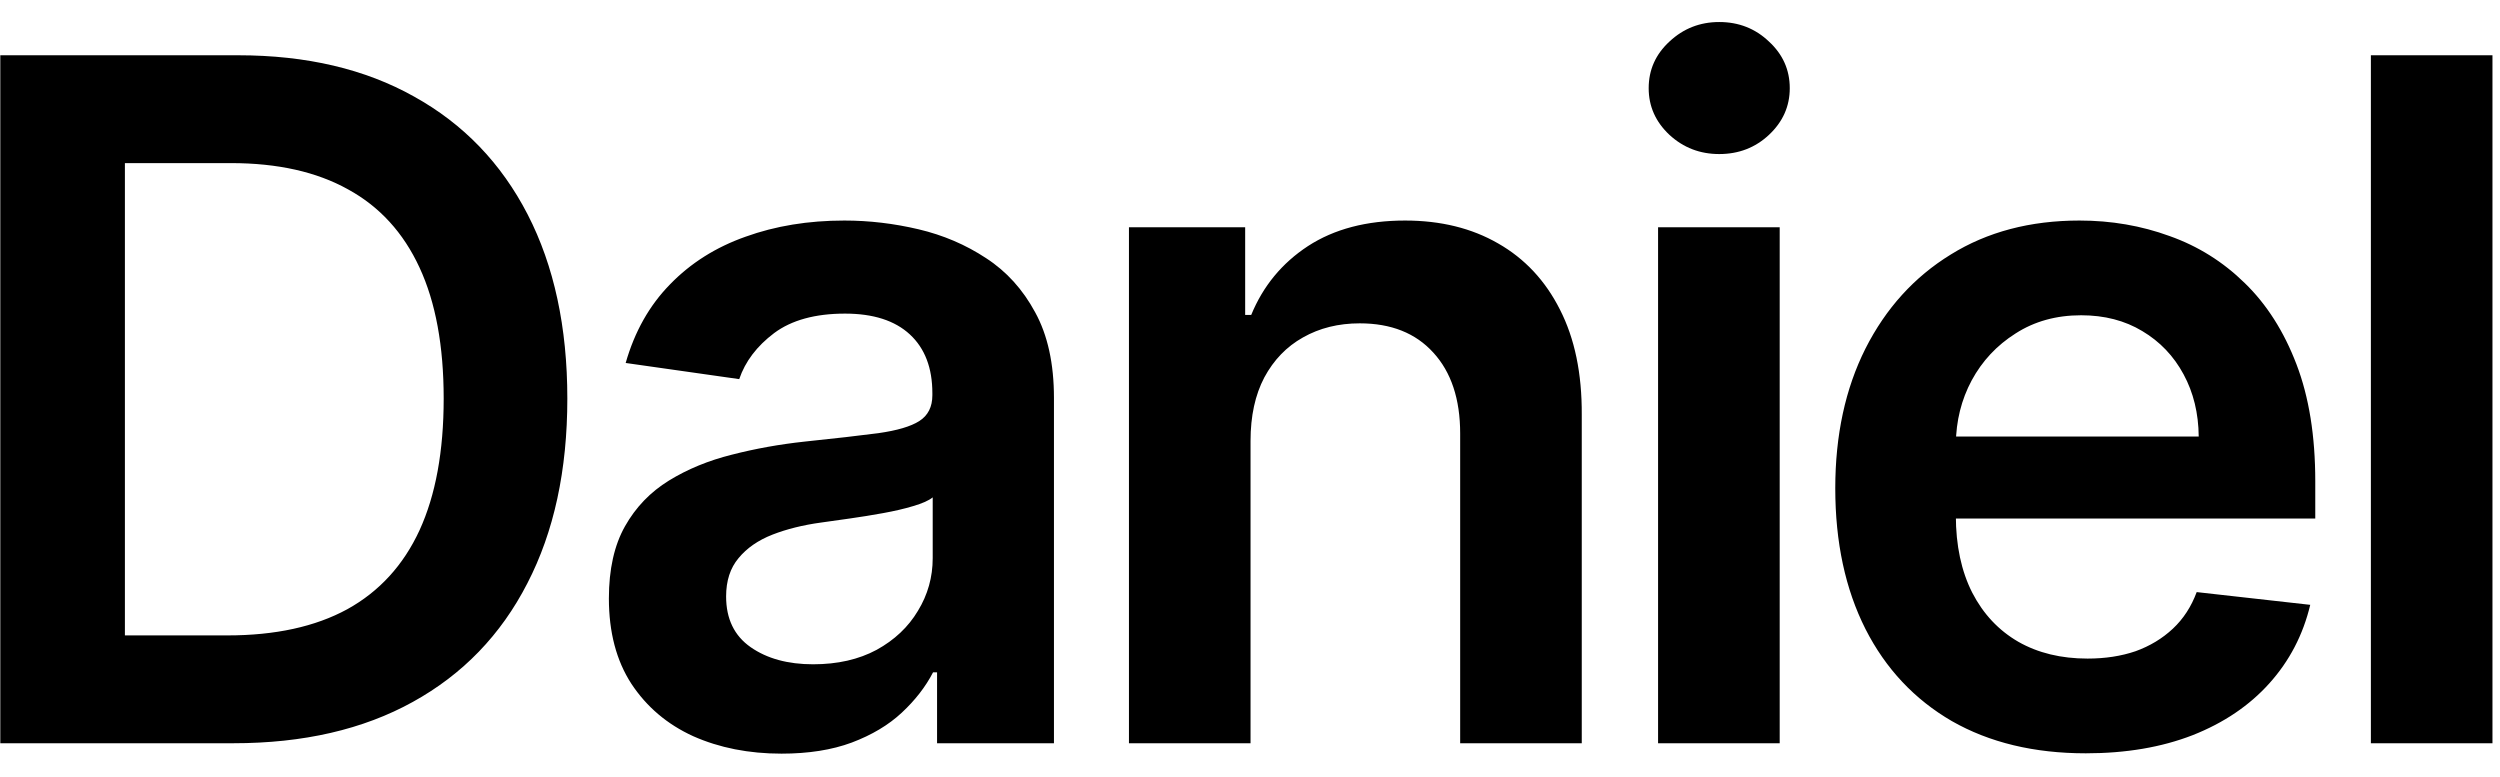 <svg width="74" height="23" viewBox="0 0 74 23" fill="none" xmlns="http://www.w3.org/2000/svg">
<path d="M6.909 22H0.009V1.636H7.048C9.07 1.636 10.807 2.044 12.258 2.859C13.717 3.668 14.837 4.831 15.619 6.349C16.401 7.867 16.793 9.684 16.793 11.798C16.793 13.919 16.398 15.742 15.609 17.267C14.827 18.792 13.697 19.962 12.219 20.777C10.747 21.592 8.977 22 6.909 22ZM3.697 18.808H6.73C8.149 18.808 9.332 18.55 10.28 18.033C11.228 17.509 11.94 16.73 12.418 15.696C12.895 14.655 13.133 13.356 13.133 11.798C13.133 10.241 12.895 8.948 12.418 7.92C11.94 6.886 11.234 6.114 10.3 5.604C9.372 5.087 8.218 4.828 6.839 4.828H3.697V18.808ZM23.133 22.308C22.166 22.308 21.294 22.136 20.518 21.791C19.749 21.44 19.14 20.923 18.689 20.24C18.245 19.557 18.023 18.715 18.023 17.715C18.023 16.853 18.182 16.14 18.5 15.577C18.818 15.013 19.252 14.562 19.802 14.224C20.353 13.886 20.972 13.631 21.662 13.459C22.358 13.28 23.077 13.151 23.82 13.071C24.714 12.978 25.44 12.895 25.997 12.822C26.554 12.743 26.958 12.624 27.21 12.464C27.469 12.299 27.598 12.044 27.598 11.699V11.639C27.598 10.89 27.376 10.31 26.932 9.899C26.488 9.488 25.848 9.283 25.013 9.283C24.131 9.283 23.432 9.475 22.915 9.859C22.404 10.244 22.059 10.698 21.881 11.222L18.52 10.744C18.785 9.816 19.222 9.041 19.832 8.418C20.442 7.788 21.188 7.317 22.07 7.006C22.951 6.688 23.925 6.528 24.993 6.528C25.729 6.528 26.461 6.615 27.19 6.787C27.919 6.959 28.586 7.244 29.189 7.642C29.792 8.033 30.276 8.567 30.64 9.243C31.012 9.919 31.197 10.764 31.197 11.778V22H27.737V19.902H27.618C27.399 20.326 27.091 20.724 26.693 21.095C26.302 21.46 25.808 21.755 25.212 21.98C24.622 22.199 23.929 22.308 23.133 22.308ZM24.068 19.663C24.791 19.663 25.417 19.521 25.947 19.236C26.478 18.944 26.885 18.56 27.17 18.082C27.462 17.605 27.608 17.085 27.608 16.521V14.722C27.495 14.814 27.303 14.901 27.031 14.98C26.766 15.06 26.468 15.129 26.136 15.189C25.805 15.249 25.477 15.302 25.152 15.348C24.827 15.394 24.545 15.434 24.307 15.467C23.77 15.54 23.289 15.66 22.865 15.825C22.441 15.991 22.106 16.223 21.861 16.521C21.615 16.813 21.493 17.191 21.493 17.655C21.493 18.318 21.735 18.818 22.219 19.156C22.703 19.494 23.319 19.663 24.068 19.663ZM37.016 13.051V22H33.417V6.727H36.857V9.322H37.036C37.387 8.467 37.947 7.788 38.716 7.284C39.492 6.78 40.45 6.528 41.59 6.528C42.644 6.528 43.562 6.754 44.344 7.205C45.133 7.655 45.743 8.308 46.174 9.163C46.611 10.018 46.827 11.056 46.82 12.276V22H43.221V12.832C43.221 11.812 42.955 11.013 42.425 10.436C41.901 9.859 41.176 9.571 40.248 9.571C39.618 9.571 39.058 9.71 38.567 9.989C38.083 10.26 37.702 10.655 37.424 11.172C37.152 11.689 37.016 12.315 37.016 13.051ZM49.079 22V6.727H52.679V22H49.079ZM50.889 4.56C50.319 4.56 49.828 4.371 49.417 3.993C49.006 3.608 48.801 3.148 48.801 2.611C48.801 2.067 49.006 1.607 49.417 1.229C49.828 0.844 50.319 0.652 50.889 0.652C51.465 0.652 51.956 0.844 52.36 1.229C52.771 1.607 52.977 2.067 52.977 2.611C52.977 3.148 52.771 3.608 52.36 3.993C51.956 4.371 51.465 4.56 50.889 4.56ZM61.741 22.298C60.21 22.298 58.888 21.98 57.774 21.344C56.667 20.701 55.815 19.793 55.218 18.619C54.622 17.439 54.324 16.051 54.324 14.453C54.324 12.882 54.622 11.503 55.218 10.317C55.822 9.124 56.664 8.196 57.744 7.533C58.825 6.863 60.094 6.528 61.552 6.528C62.494 6.528 63.382 6.681 64.217 6.986C65.059 7.284 65.801 7.748 66.444 8.378C67.094 9.008 67.604 9.81 67.976 10.784C68.347 11.752 68.532 12.905 68.532 14.244V15.348H56.014V12.922H65.082C65.076 12.232 64.926 11.619 64.635 11.082C64.343 10.539 63.935 10.111 63.412 9.8C62.895 9.488 62.291 9.332 61.602 9.332C60.866 9.332 60.22 9.511 59.663 9.869C59.106 10.221 58.672 10.685 58.361 11.261C58.056 11.831 57.9 12.458 57.893 13.141V15.258C57.893 16.147 58.056 16.909 58.38 17.546C58.705 18.175 59.159 18.659 59.743 18.997C60.326 19.329 61.009 19.494 61.791 19.494C62.315 19.494 62.789 19.421 63.213 19.276C63.637 19.123 64.005 18.901 64.317 18.609C64.628 18.318 64.863 17.956 65.022 17.526L68.383 17.903C68.171 18.792 67.767 19.567 67.17 20.23C66.58 20.886 65.825 21.397 64.903 21.761C63.982 22.119 62.928 22.298 61.741 22.298ZM73.777 1.636V22H70.178V1.636H73.777Z" fill="black"/>
</svg>
